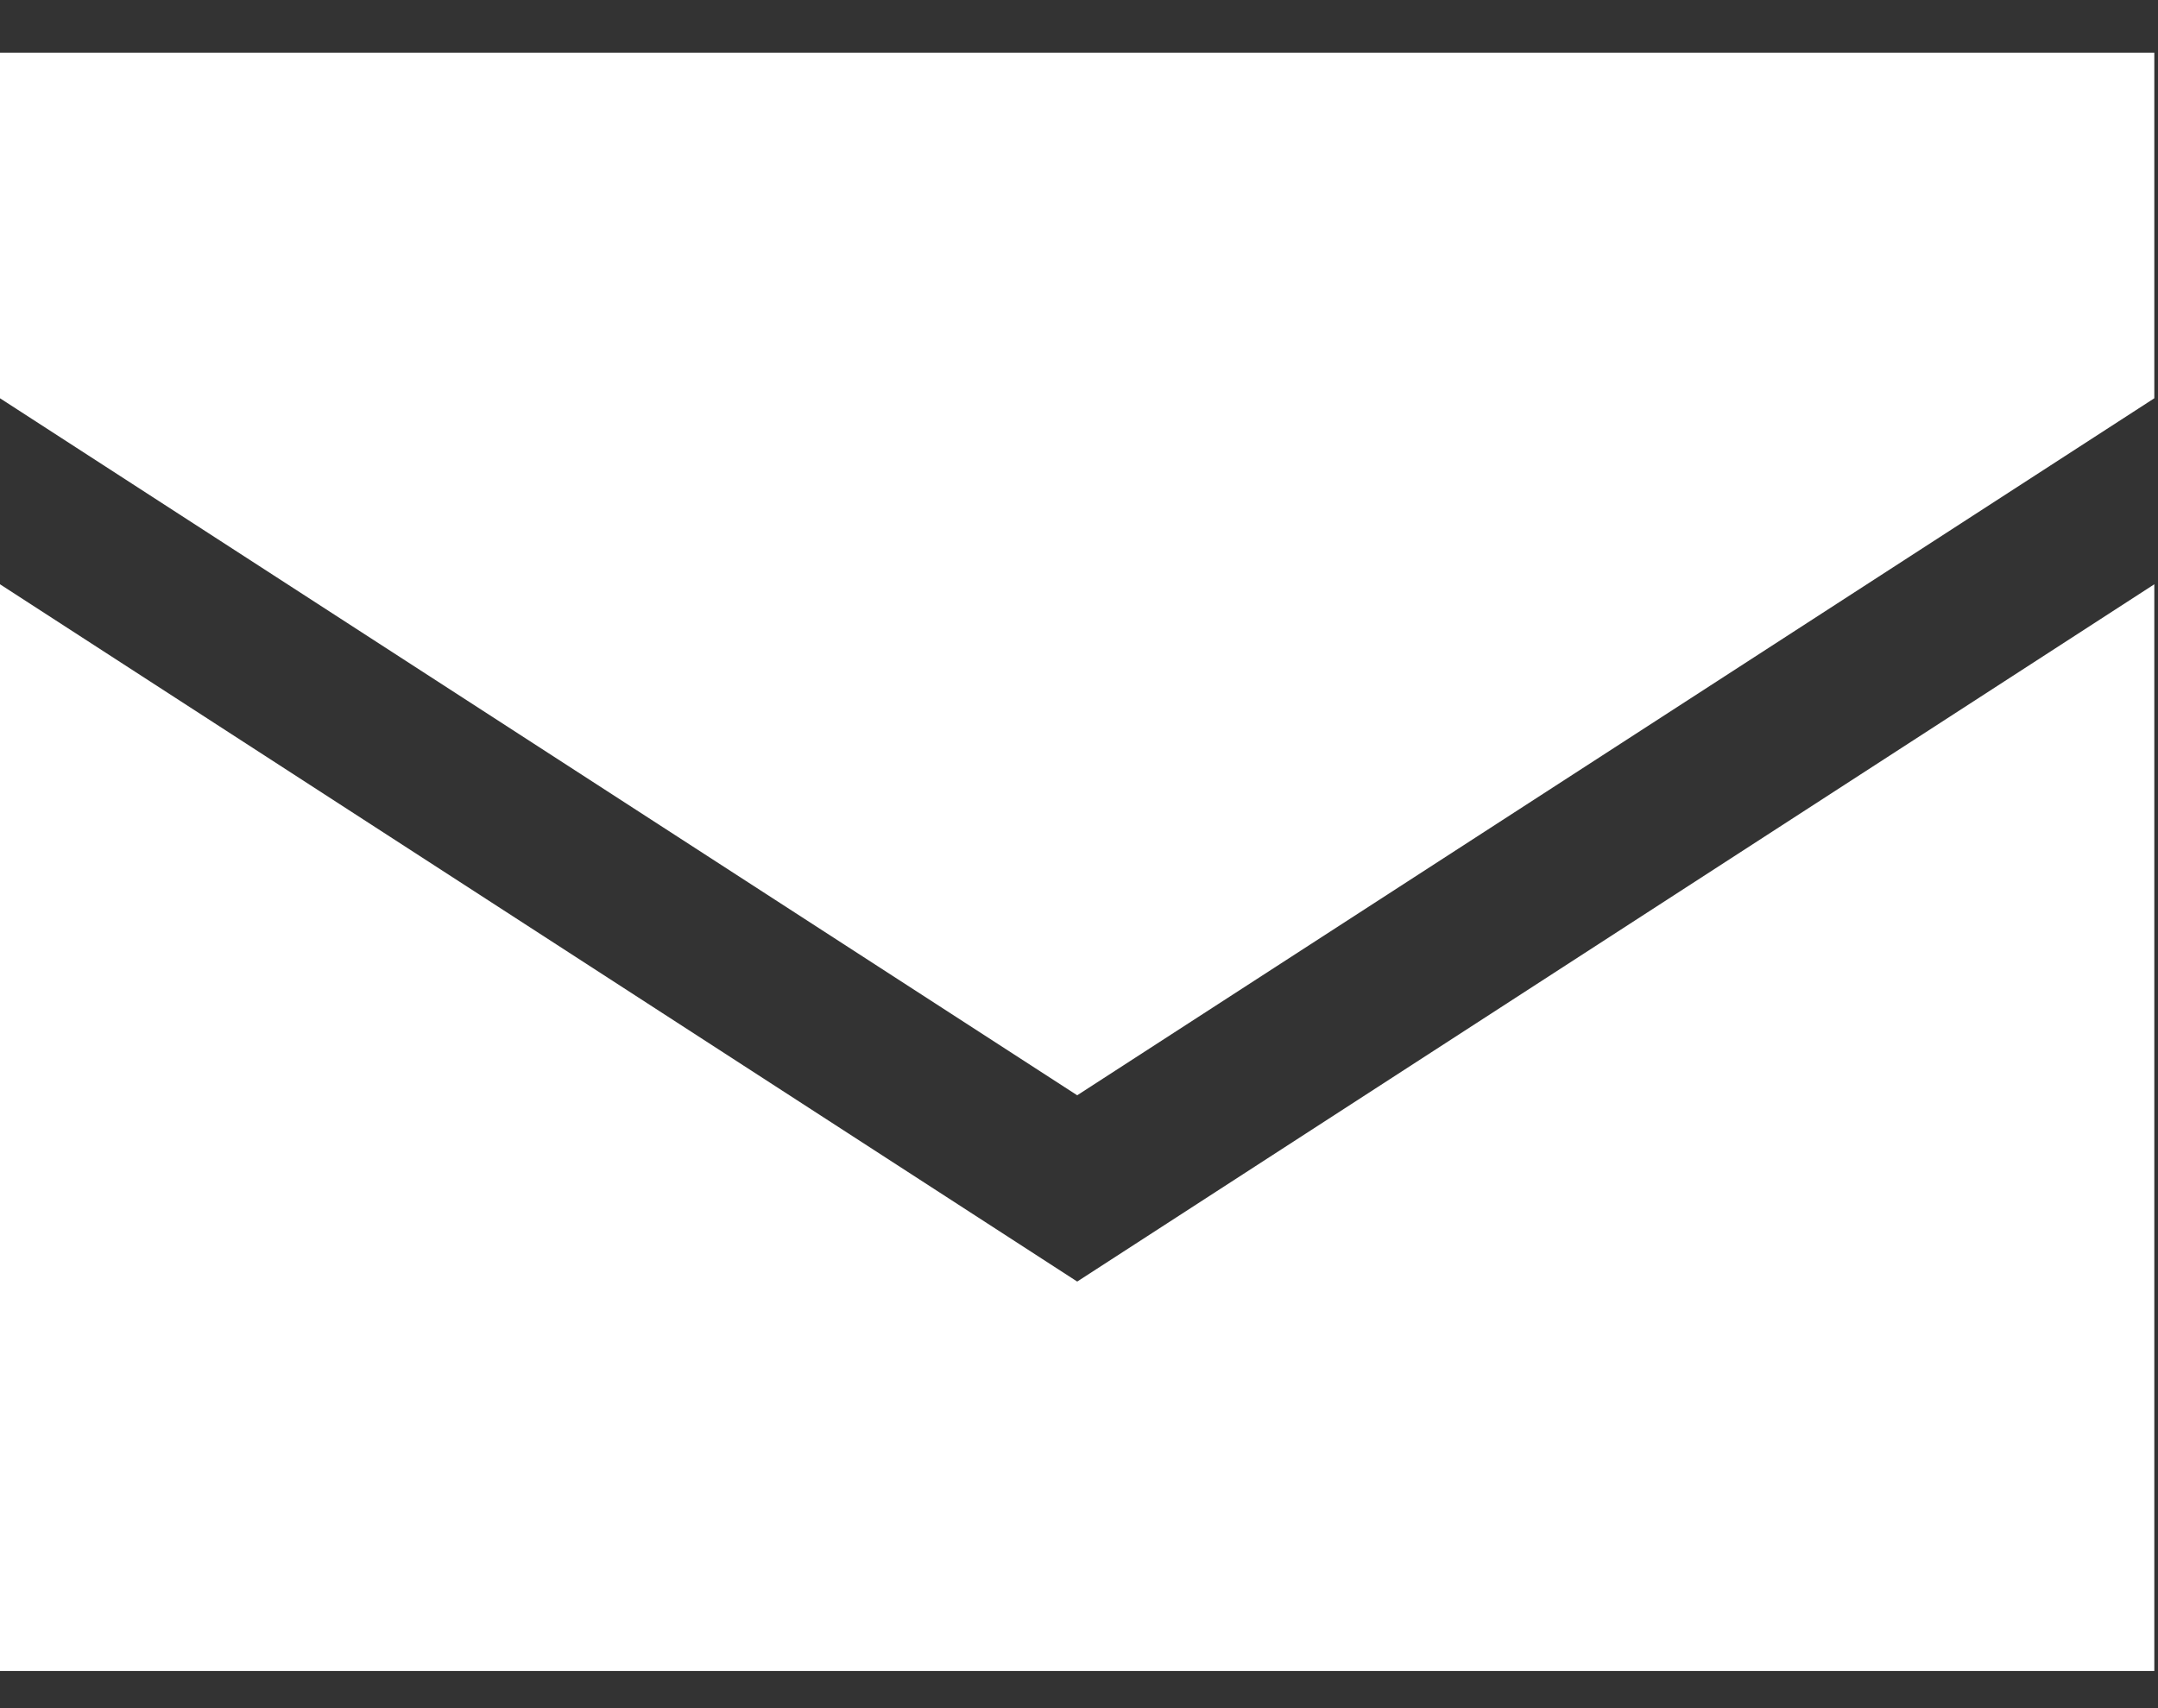 <?xml version="1.0" encoding="UTF-8"?> <svg xmlns="http://www.w3.org/2000/svg" width="24" height="19" viewBox="0 0 24 19" fill="none"><rect x="0" y="0" width="24" height="19" fill="#333333" stroke="none"/> <path d="M0 0.586L0 4.43L11.98 12.183L23.959 4.43L23.959 0.586L0 0.586Z" fill="white"></path> <path d="M0 6.499L0 18.586L23.959 18.586L23.959 6.499L11.98 14.255L0 6.499Z" fill="white"></path> </svg> 